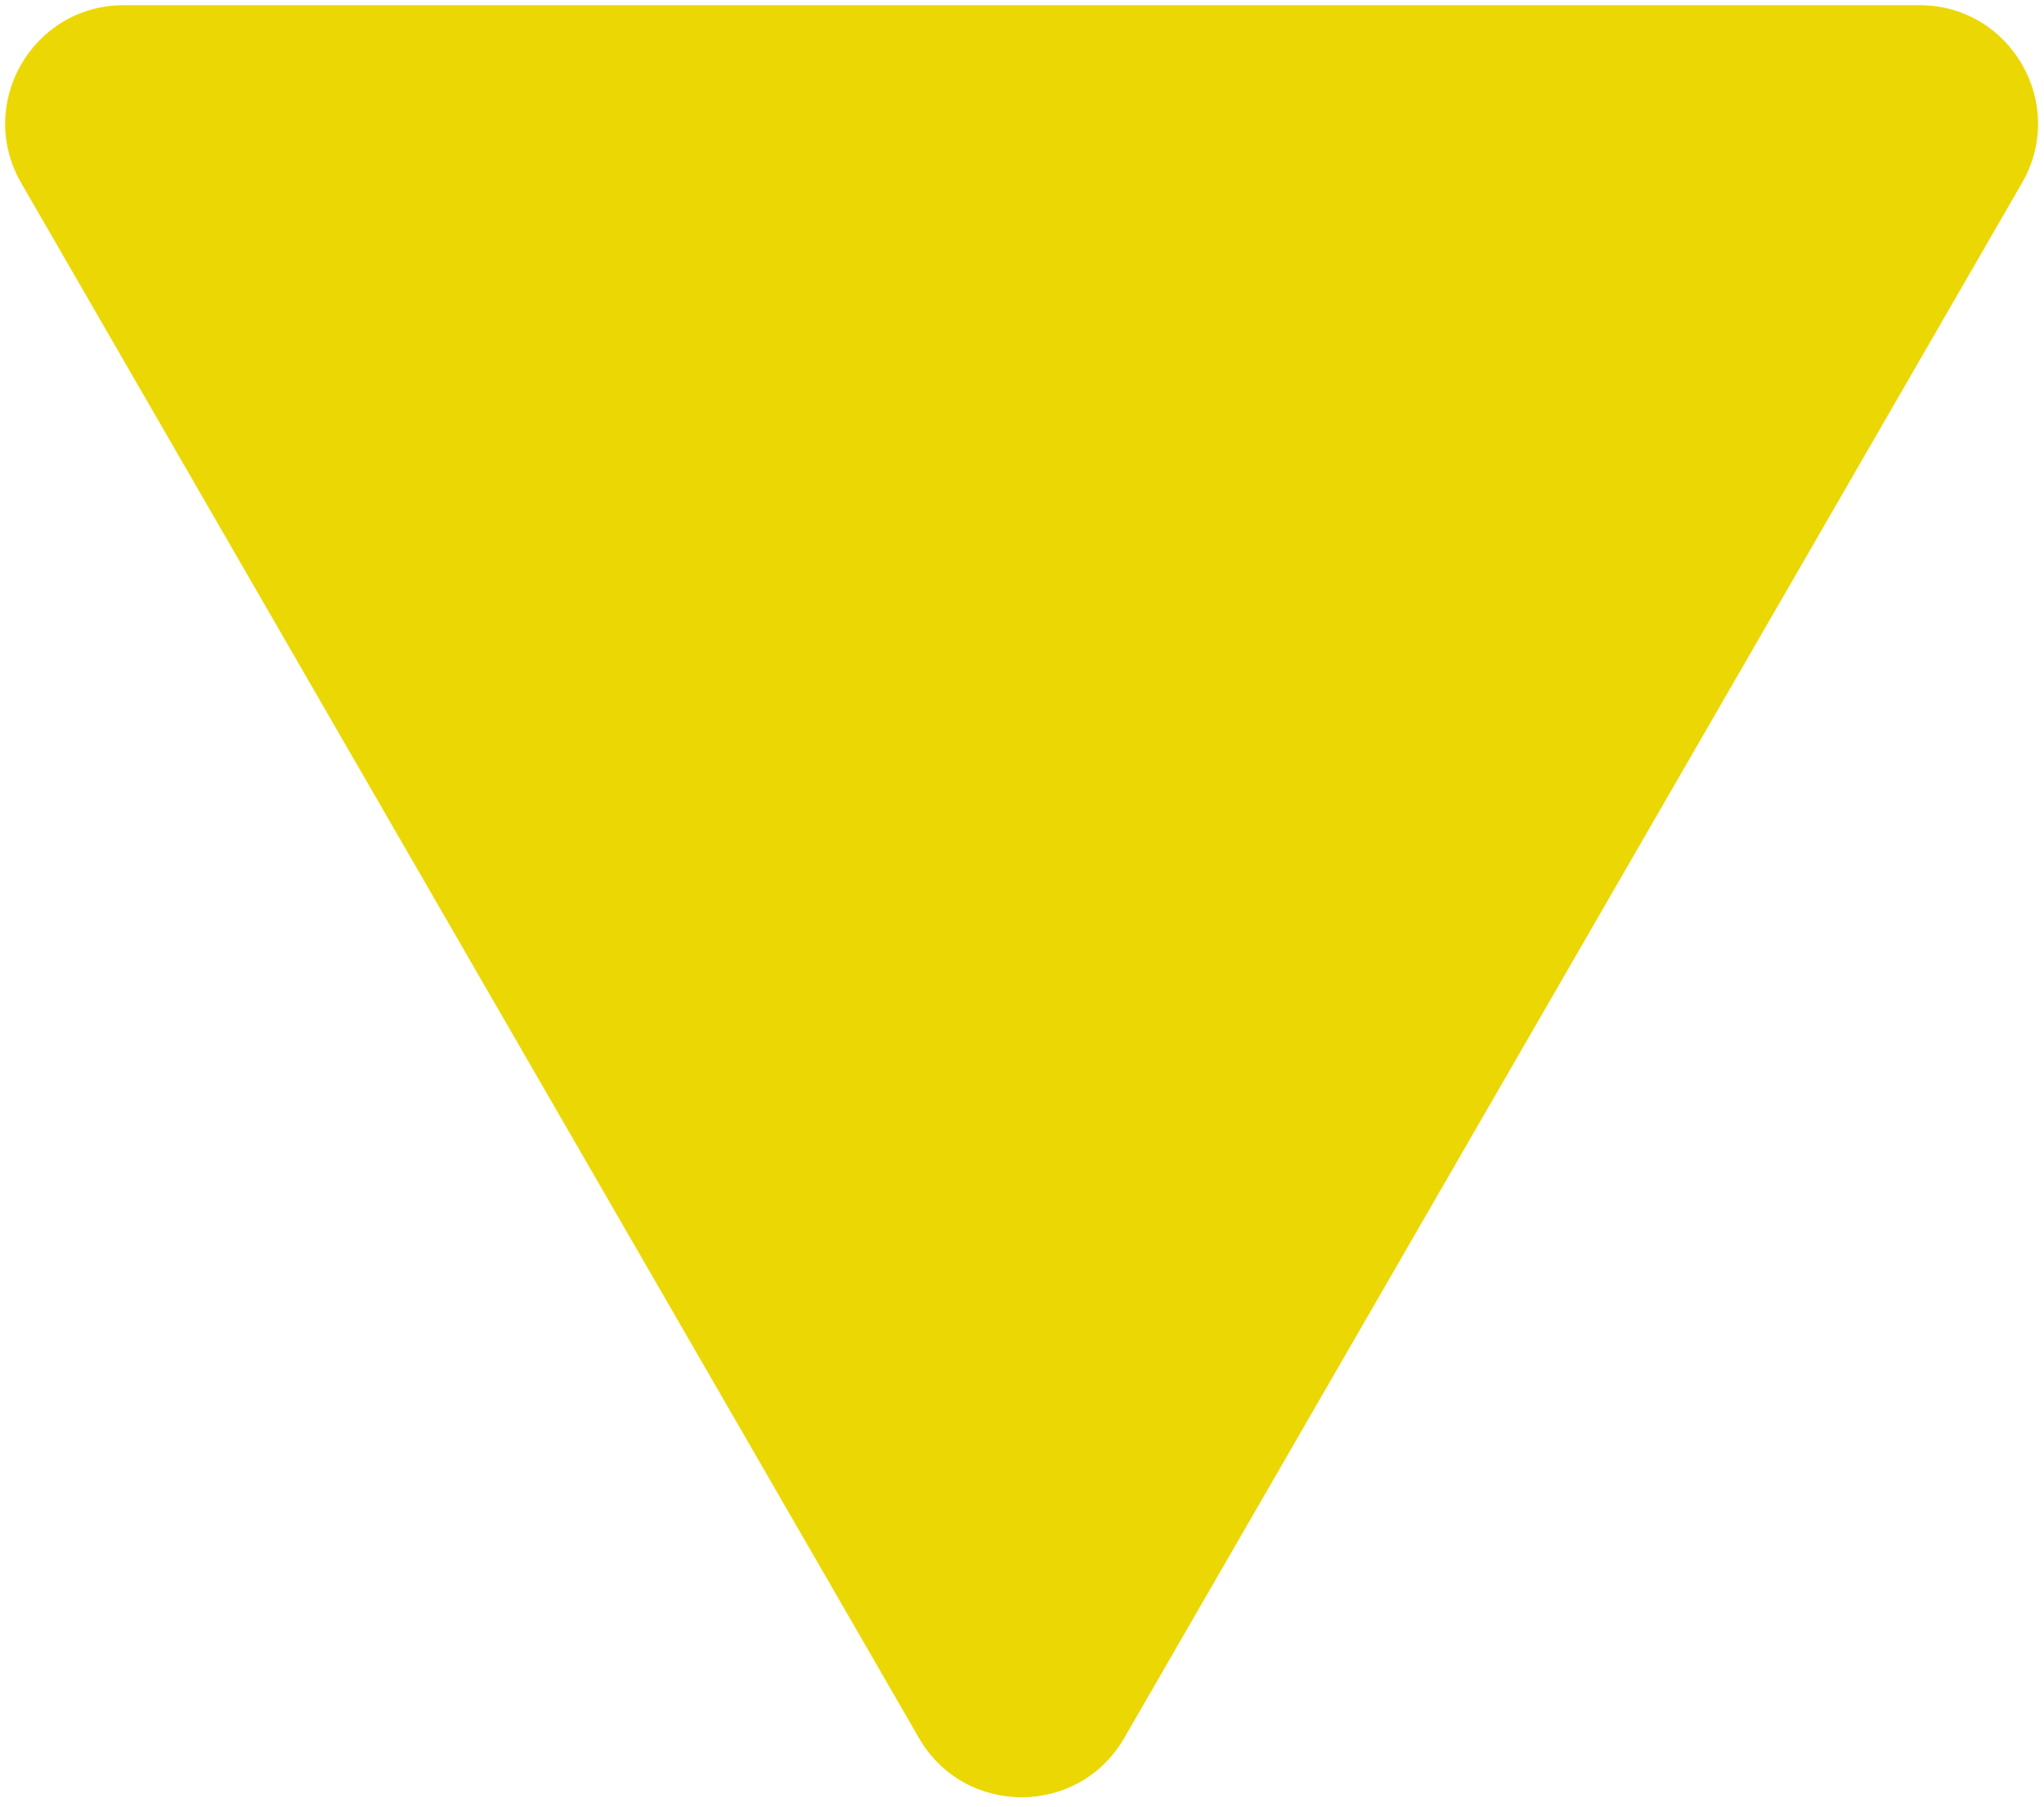 <svg xmlns="http://www.w3.org/2000/svg" width="138" height="122" viewBox="0 0 138 122" fill="none"><path d="M75.901 117.336C72.822 122.669 65.124 122.669 62.045 117.336L1.43 12.349C-1.649 7.016 2.2 0.349 8.359 0.349L129.588 0.349C135.746 0.349 139.595 7.016 136.516 12.349L75.901 117.336Z" fill="#EBD704"></path></svg>